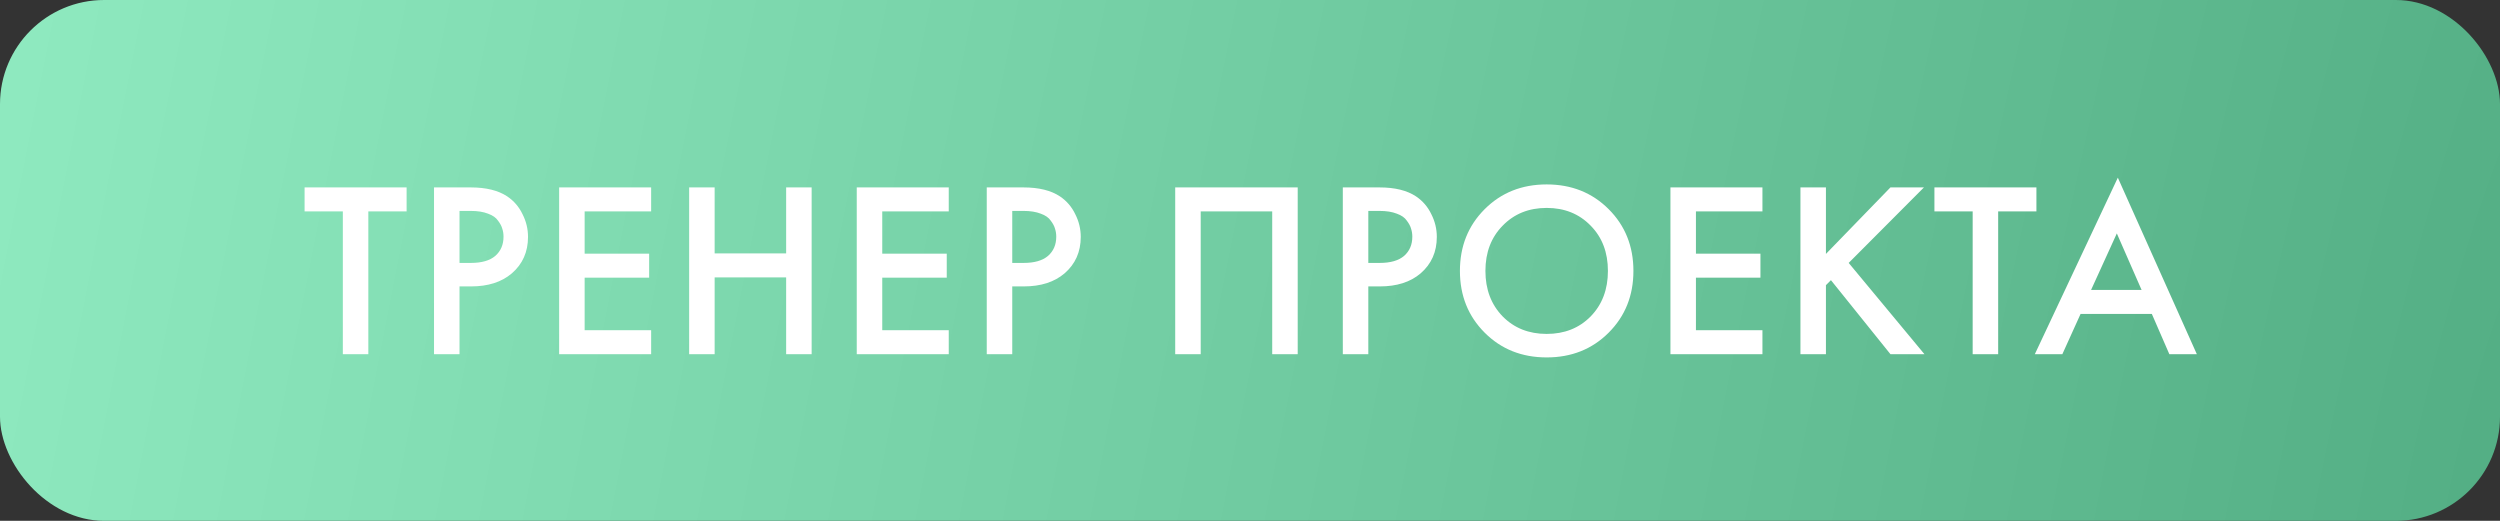 <?xml version="1.0" encoding="UTF-8"?> <svg xmlns="http://www.w3.org/2000/svg" width="120" height="25" viewBox="0 0 120 25" fill="none"><rect x="0" y="0" width="120" height="25" fill="#333333" stroke="none"/> <rect width="120" height="25" rx="5" fill="url(#paint0_radial_138_1145)"></rect> <path d="M19.517 10.148H17.68V17H16.456V10.148H14.62V8.996H19.517V10.148ZM20.833 8.996H22.597C23.333 8.996 23.917 9.14 24.349 9.428C24.669 9.644 24.913 9.928 25.081 10.28C25.257 10.624 25.345 10.988 25.345 11.372C25.345 12.092 25.085 12.676 24.565 13.124C24.077 13.54 23.425 13.748 22.609 13.748H22.057V17H20.833V8.996ZM22.057 10.124V12.62H22.609C23.121 12.62 23.509 12.508 23.773 12.284C24.037 12.052 24.169 11.744 24.169 11.36C24.169 11.224 24.149 11.096 24.109 10.976C24.077 10.856 24.009 10.728 23.905 10.592C23.809 10.448 23.649 10.336 23.425 10.256C23.201 10.168 22.925 10.124 22.597 10.124H22.057ZM31.255 8.996V10.148H28.063V12.176H31.159V13.328H28.063V15.848H31.255V17H26.839V8.996H31.255ZM34.303 8.996V12.164H37.735V8.996H38.959V17H37.735V13.316H34.303V17H33.079V8.996H34.303ZM45.54 8.996V10.148H42.348V12.176H45.444V13.328H42.348V15.848H45.54V17H41.124V8.996H45.54ZM47.364 8.996H49.128C49.864 8.996 50.448 9.14 50.88 9.428C51.2 9.644 51.444 9.928 51.612 10.28C51.788 10.624 51.876 10.988 51.876 11.372C51.876 12.092 51.616 12.676 51.096 13.124C50.608 13.54 49.956 13.748 49.14 13.748H48.588V17H47.364V8.996ZM48.588 10.124V12.62H49.14C49.652 12.62 50.04 12.508 50.304 12.284C50.568 12.052 50.7 11.744 50.7 11.36C50.7 11.224 50.68 11.096 50.64 10.976C50.608 10.856 50.54 10.728 50.436 10.592C50.34 10.448 50.18 10.336 49.956 10.256C49.732 10.168 49.456 10.124 49.128 10.124H48.588ZM56.41 8.996H62.29V17H61.066V10.148H57.634V17H56.41V8.996ZM64.455 8.996H66.219C66.955 8.996 67.539 9.14 67.971 9.428C68.291 9.644 68.535 9.928 68.703 10.28C68.879 10.624 68.967 10.988 68.967 11.372C68.967 12.092 68.707 12.676 68.187 13.124C67.699 13.54 67.047 13.748 66.231 13.748H65.679V17H64.455V8.996ZM65.679 10.124V12.62H66.231C66.743 12.62 67.131 12.508 67.395 12.284C67.659 12.052 67.791 11.744 67.791 11.36C67.791 11.224 67.771 11.096 67.731 10.976C67.699 10.856 67.631 10.728 67.527 10.592C67.431 10.448 67.271 10.336 67.047 10.256C66.823 10.168 66.547 10.124 66.219 10.124H65.679ZM71.264 10.04C72.056 9.248 73.048 8.852 74.24 8.852C75.432 8.852 76.424 9.248 77.216 10.04C78.008 10.832 78.404 11.82 78.404 13.004C78.404 14.188 78.008 15.176 77.216 15.968C76.424 16.76 75.432 17.156 74.24 17.156C73.048 17.156 72.056 16.76 71.264 15.968C70.472 15.176 70.076 14.188 70.076 13.004C70.076 11.82 70.472 10.832 71.264 10.04ZM72.128 15.188C72.68 15.748 73.384 16.028 74.24 16.028C75.096 16.028 75.8 15.748 76.352 15.188C76.904 14.62 77.18 13.892 77.18 13.004C77.18 12.116 76.904 11.392 76.352 10.832C75.8 10.264 75.096 9.98 74.24 9.98C73.384 9.98 72.68 10.264 72.128 10.832C71.576 11.392 71.3 12.116 71.3 13.004C71.3 13.892 71.576 14.62 72.128 15.188ZM84.597 8.996V10.148H81.405V12.176H84.501V13.328H81.405V15.848H84.597V17H80.181V8.996H84.597ZM87.645 8.996V12.188L90.741 8.996H92.349L88.737 12.62L92.373 17H90.741L87.885 13.448L87.645 13.688V17H86.421V8.996H87.645ZM97.748 10.148H95.912V17H94.688V10.148H92.852V8.996H97.748V10.148ZM104.128 17L103.288 15.068H99.868L98.993 17H97.672L101.656 8.528L105.448 17H104.128ZM100.372 13.916H102.796L101.608 11.204L100.372 13.916Z" fill="white"></path> <defs> <radialGradient id="paint0_radial_138_1145" cx="0" cy="0" r="1" gradientUnits="userSpaceOnUse" gradientTransform="translate(120 25) rotate(-168.232) scale(122.577 588.367)"> <stop stop-color="#53AE84"></stop> <stop offset="1" stop-color="#8FEAC0"></stop> </radialGradient> </defs> </svg> 